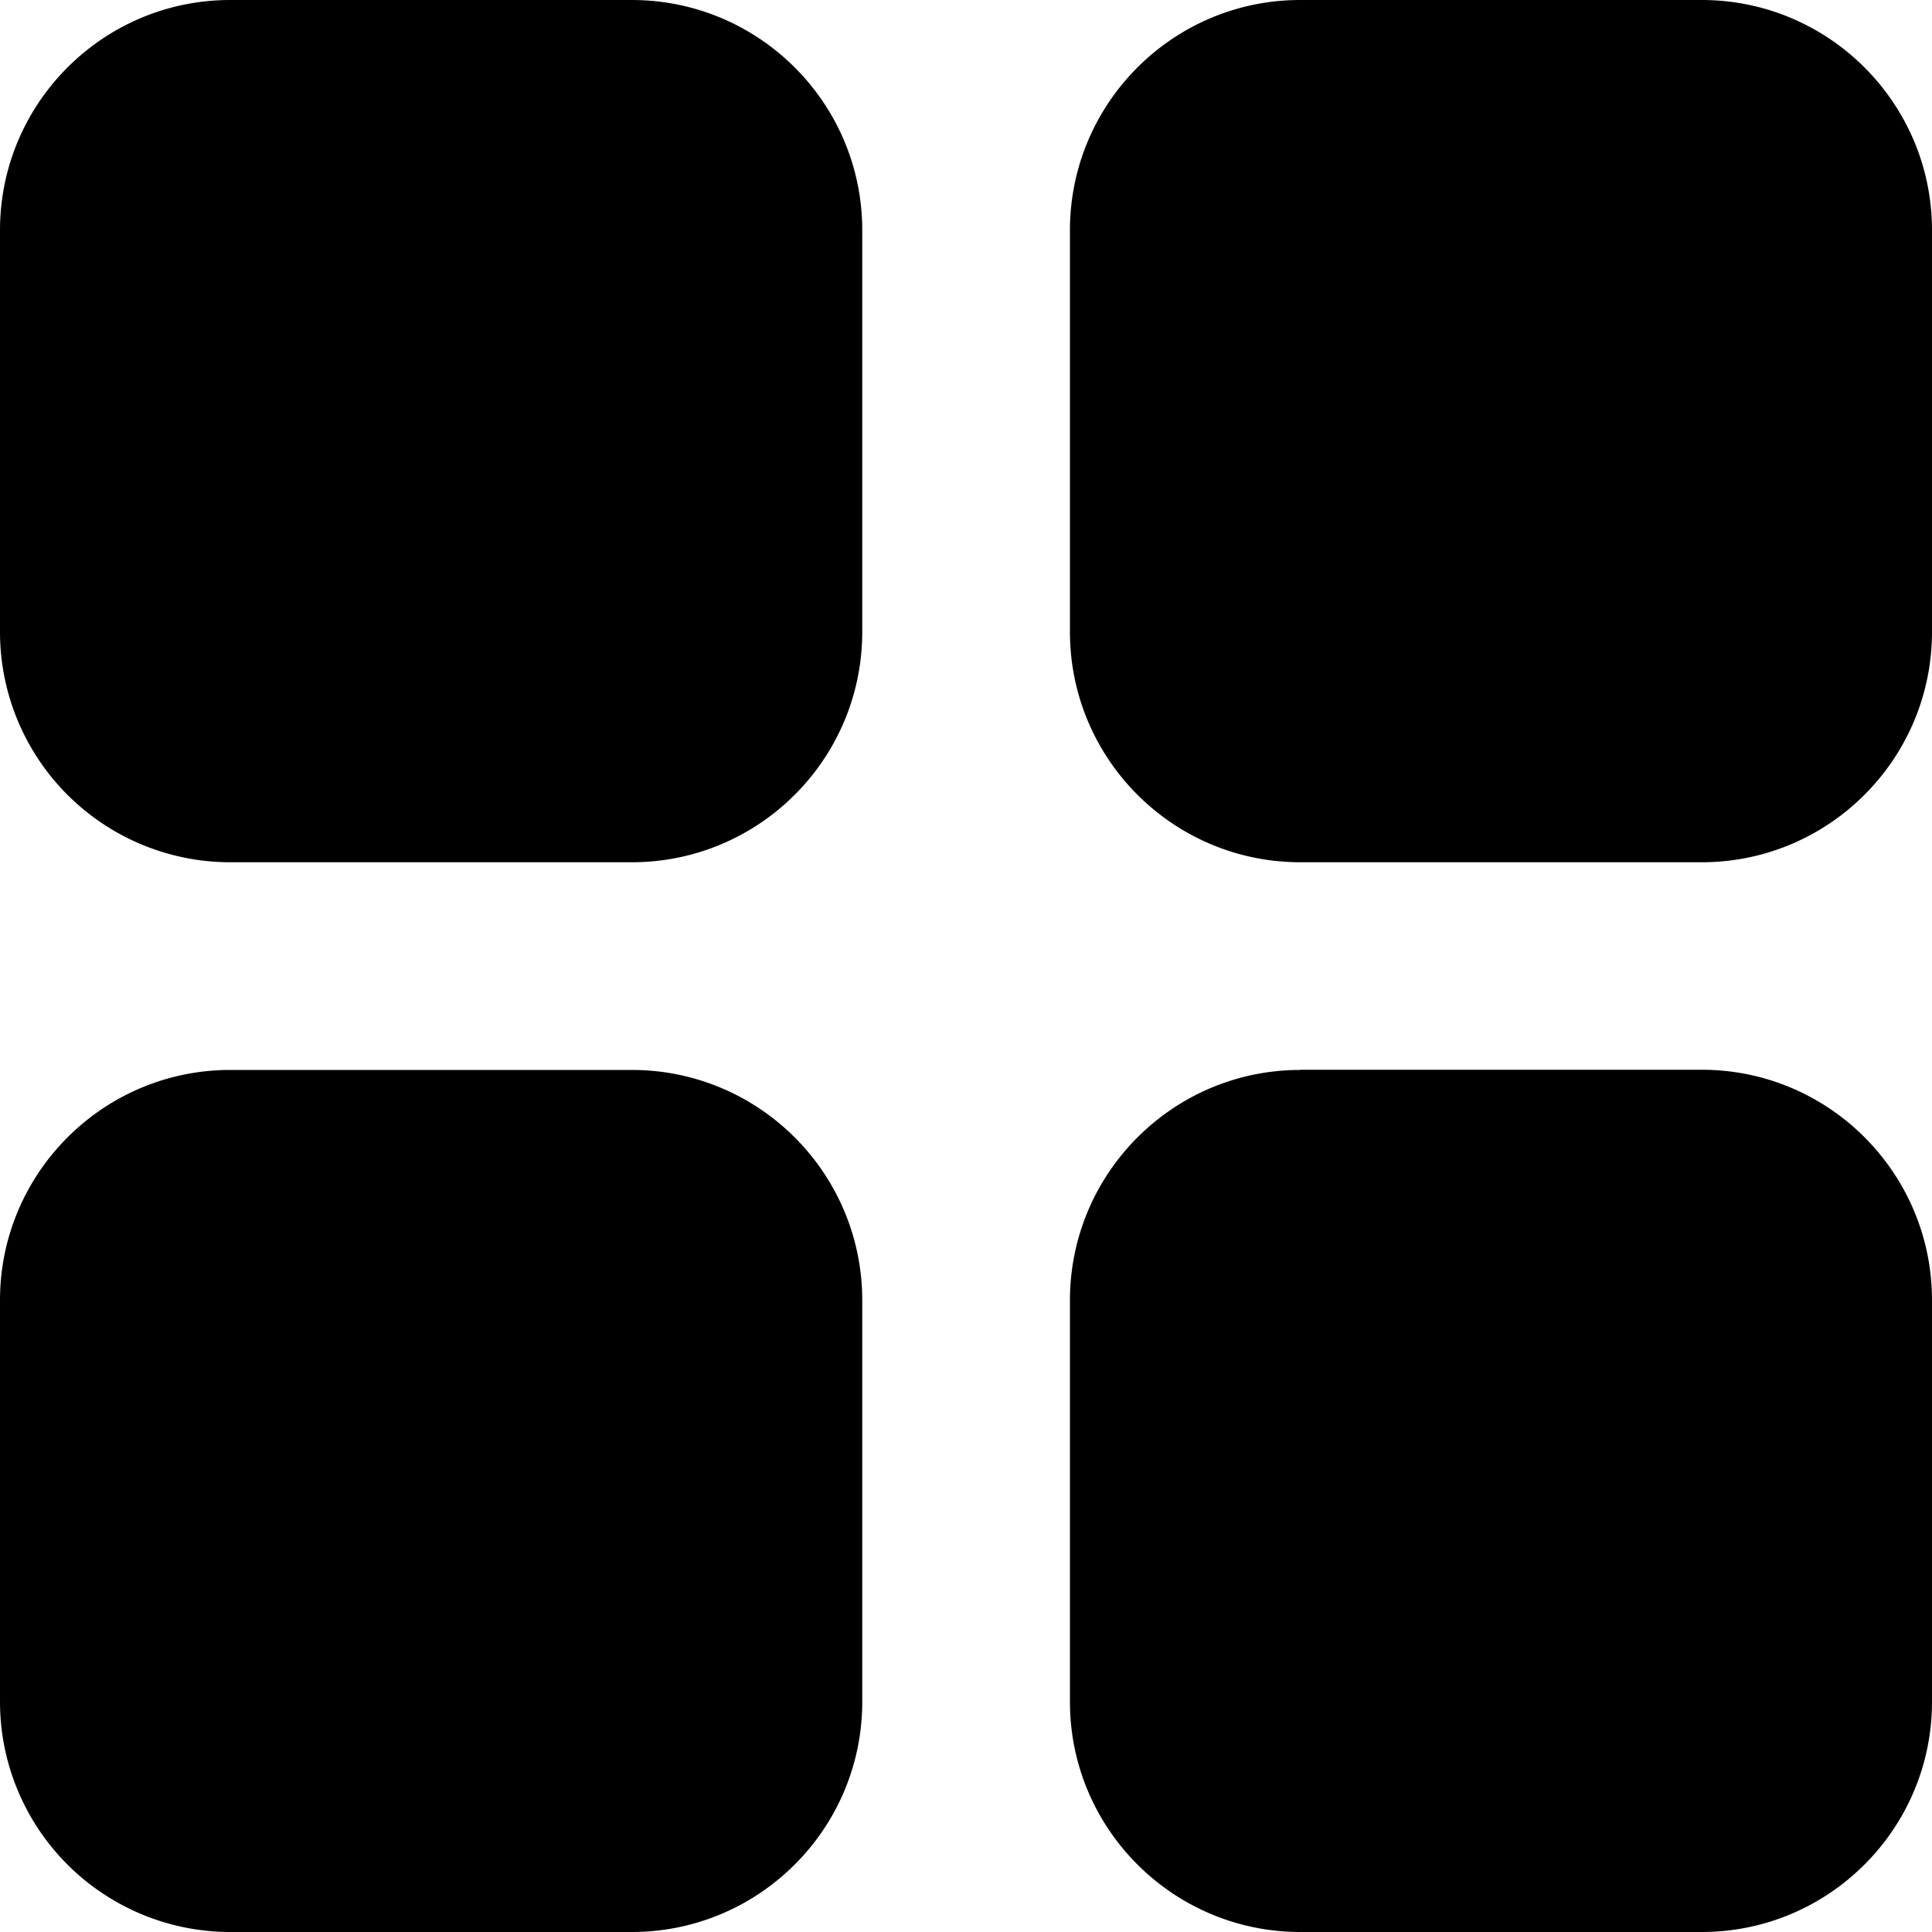 <svg xmlns="http://www.w3.org/2000/svg" fill="none" viewBox="0 0 10 10" id="Dashboard-Square--Streamline-Micro.svg"><desc>Dashboard Square Streamline Icon: https://streamlinehq.com</desc><path fill="currentColor" fill-rule="evenodd" d="M0 1.192C0 0.534 0.534 0 1.192 0H3.27c0.659 0 1.193 0.534 1.193 1.192V3.27c0 0.659 -0.534 1.193 -1.193 1.193H1.192A1.192 1.192 0 0 1 0 3.269V1.192ZM6.73 0c-0.658 0 -1.192 0.534 -1.192 1.192V3.27c0 0.659 0.534 1.193 1.193 1.193h2.077C9.466 4.463 10 3.929 10 3.27V1.192C10 0.534 9.466 0 8.808 0H6.73ZM0 6.73c0 -0.658 0.534 -1.192 1.192 -1.192H3.27c0.659 0 1.193 0.534 1.193 1.193v2.077C4.463 9.466 3.929 10 3.27 10H1.192A1.192 1.192 0 0 1 0 8.808V6.73Zm6.73 -1.192c-0.658 0 -1.192 0.534 -1.192 1.193v2.077c0 0.658 0.534 1.192 1.193 1.192h2.077C9.466 10 10 9.466 10 8.808V6.73c0 -0.659 -0.534 -1.193 -1.192 -1.193H6.73Z" clip-rule="evenodd" stroke-width="1"></path></svg>